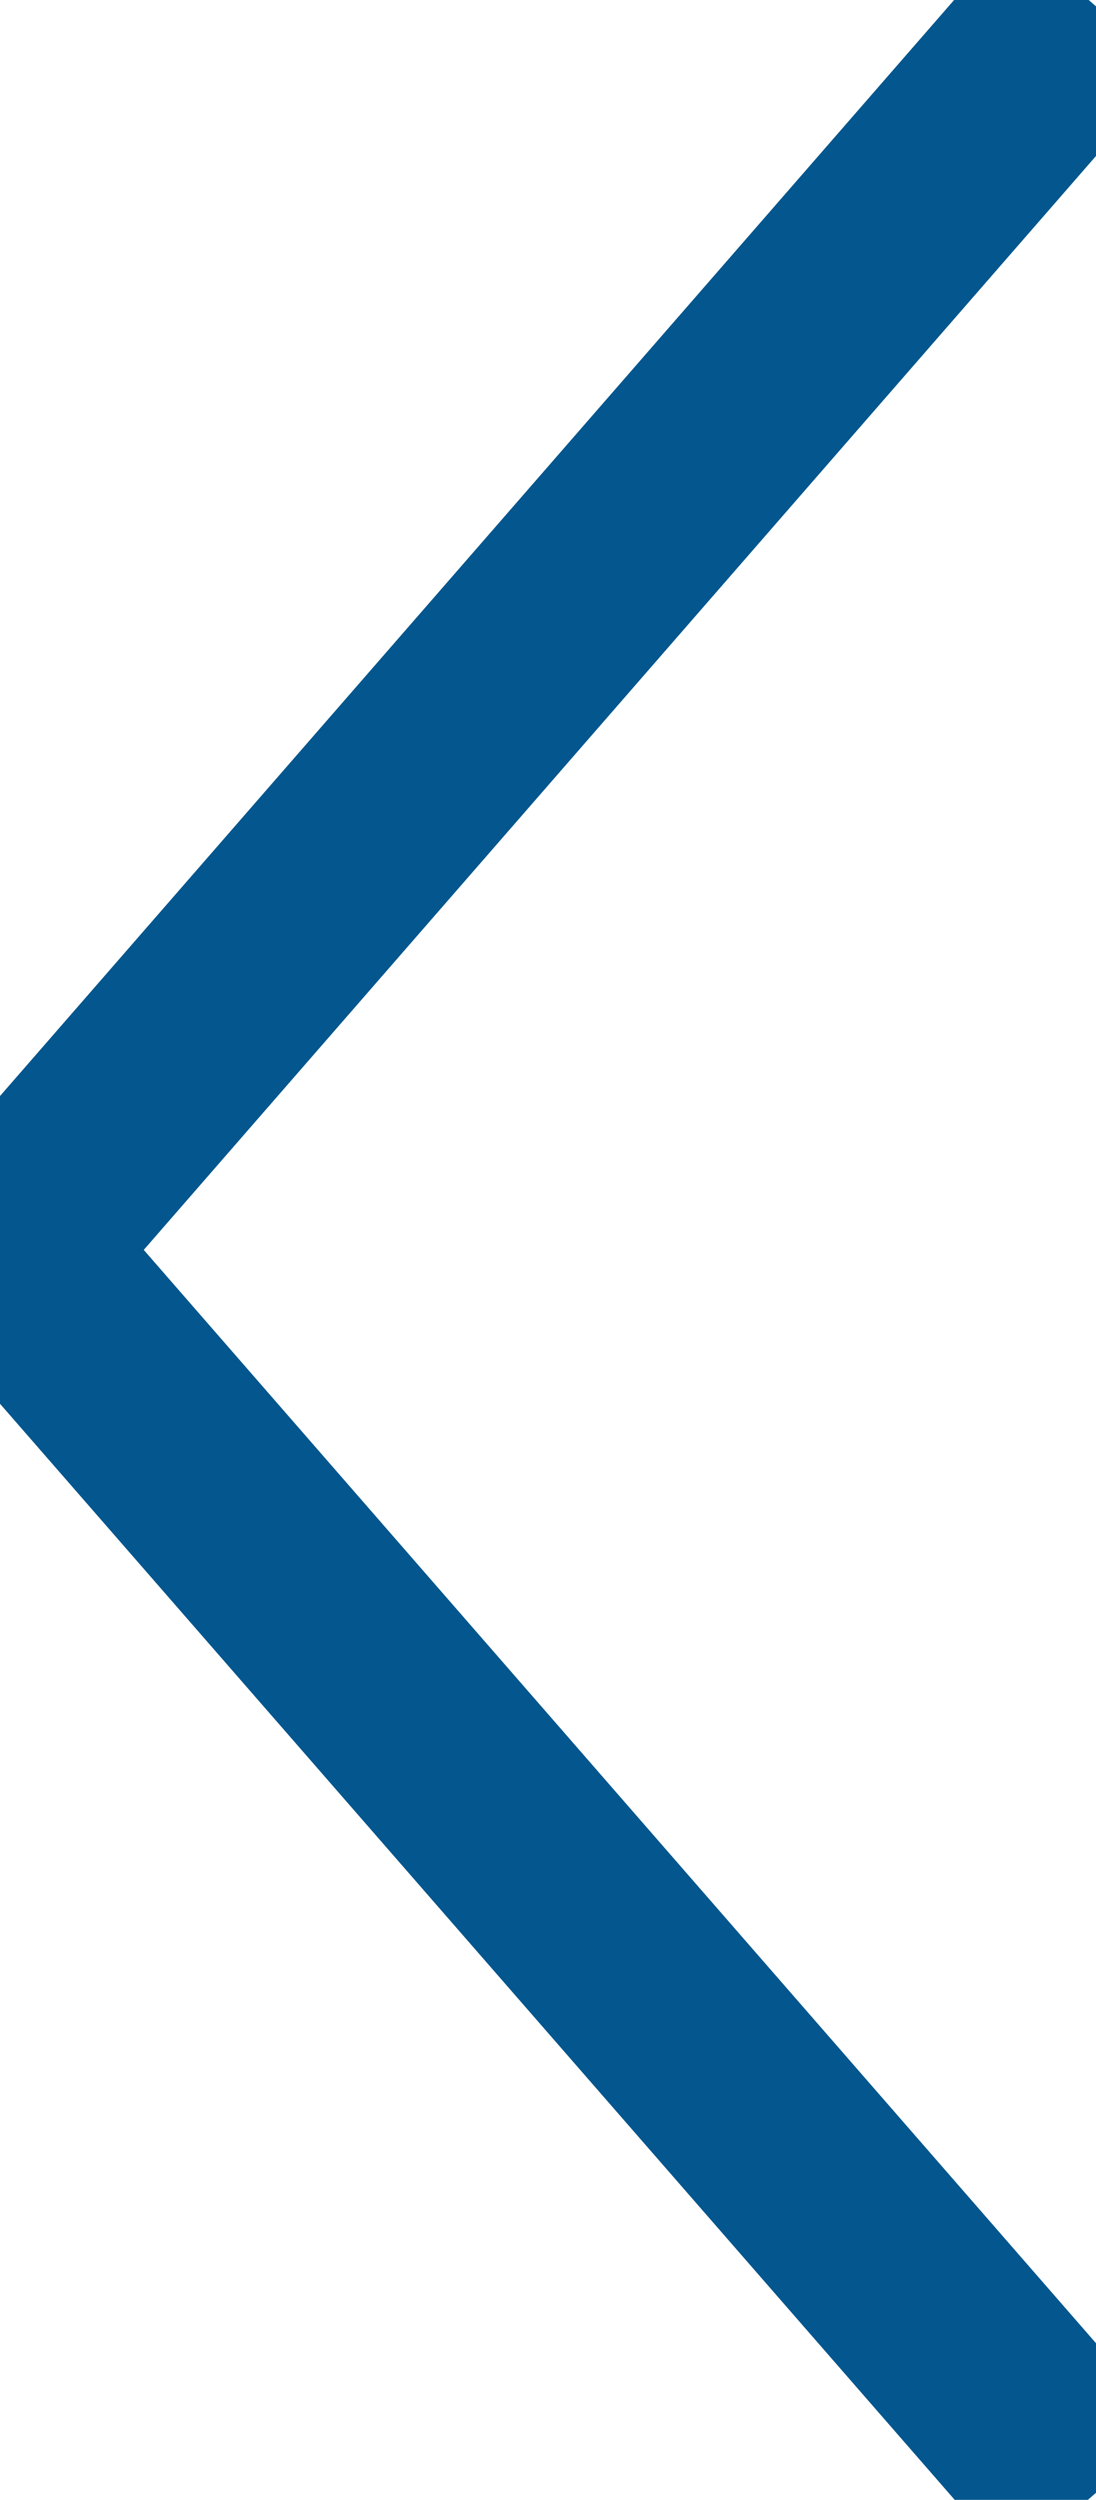 <svg version="1.2" xmlns="http://www.w3.org/2000/svg" viewBox="0 0 157 358" width="157" height="358"><style>.a{fill:none;stroke:#04568e;stroke-width:30}</style><path class="a" d="m156.3 357.6l-155.6-178.6 155.6-178.7"/></svg>